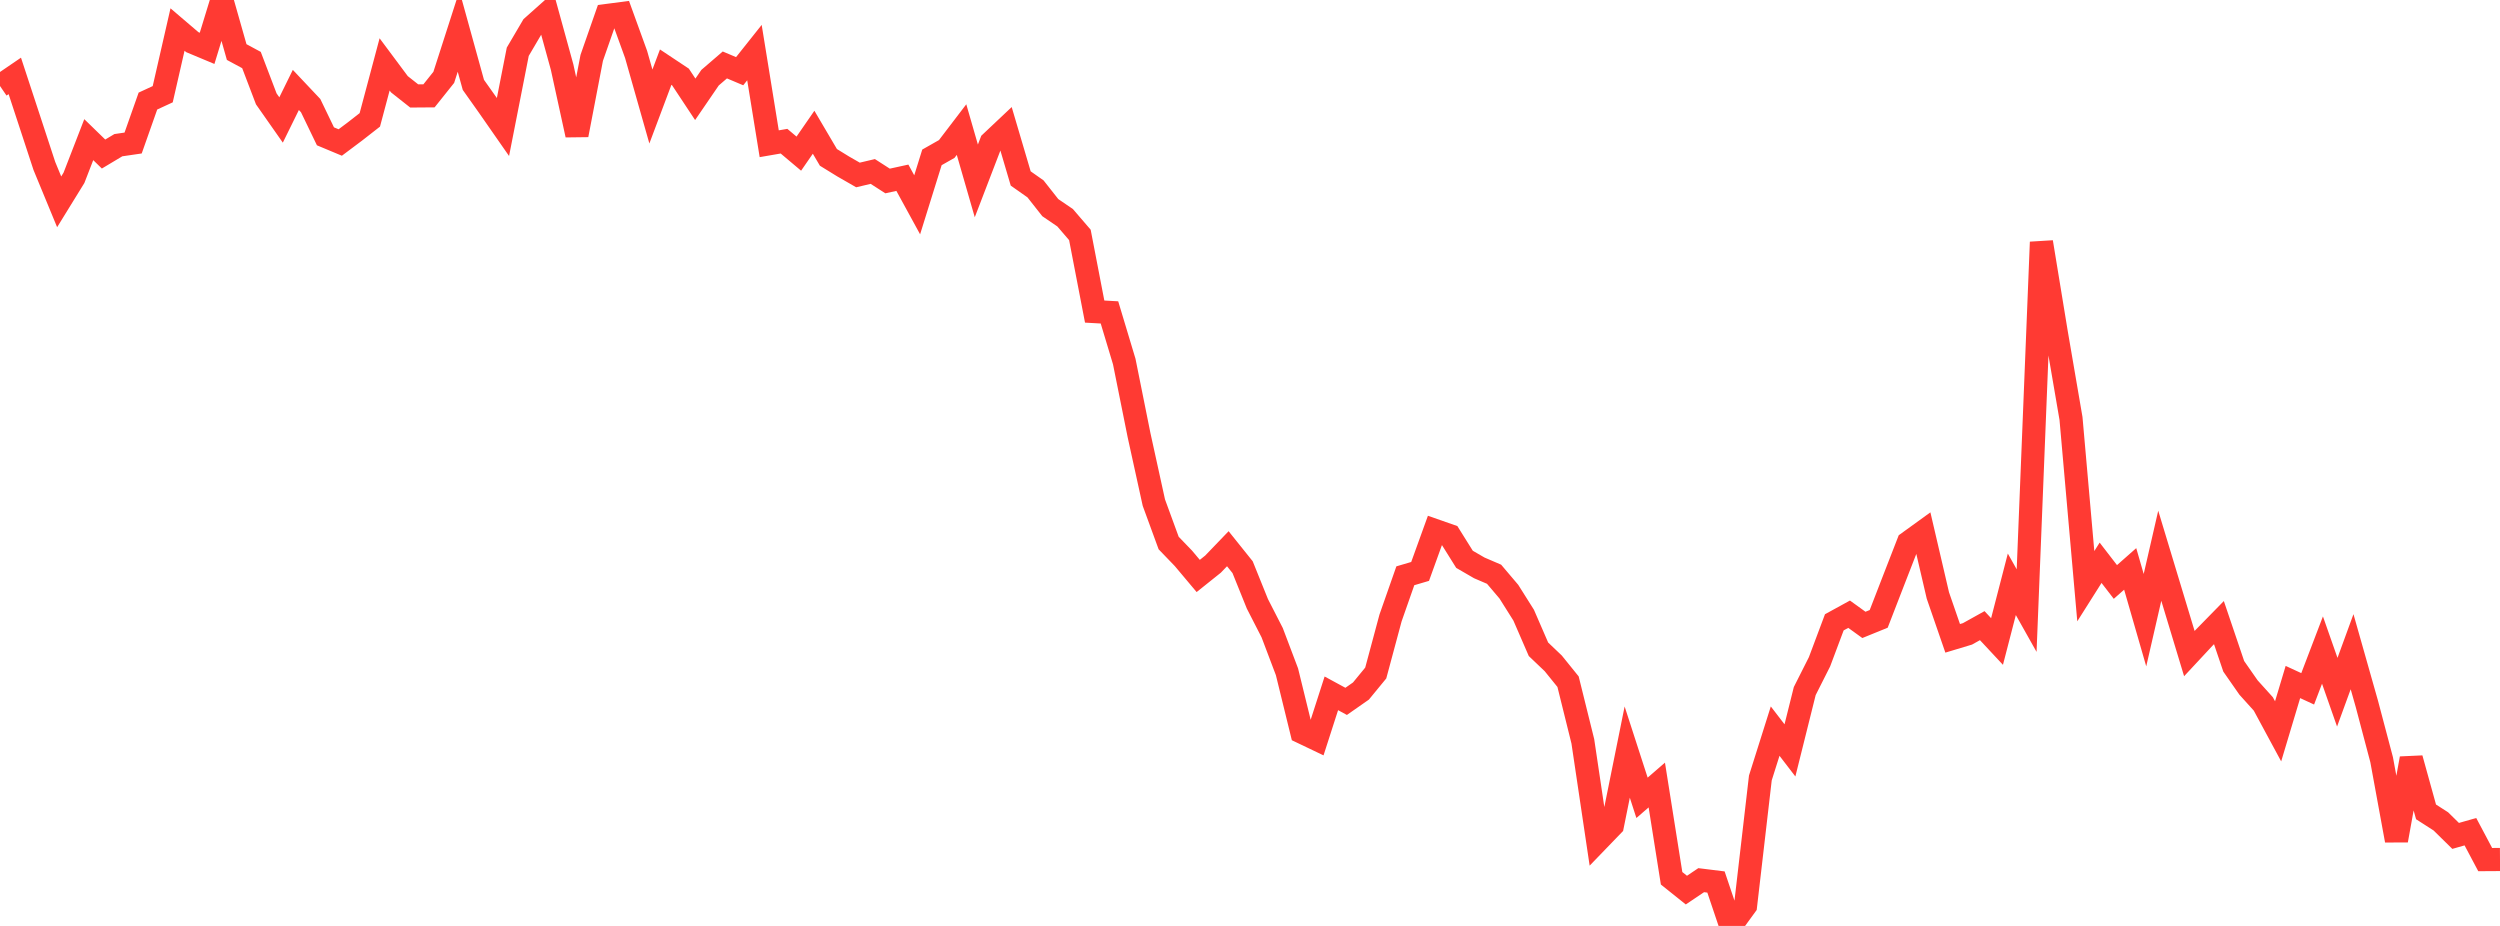 <?xml version="1.0" standalone="no"?>
<!DOCTYPE svg PUBLIC "-//W3C//DTD SVG 1.1//EN" "http://www.w3.org/Graphics/SVG/1.1/DTD/svg11.dtd">

<svg width="135" height="50" viewBox="0 0 135 50" preserveAspectRatio="none" 
  xmlns="http://www.w3.org/2000/svg"
  xmlns:xlink="http://www.w3.org/1999/xlink">


<polyline points="0.0, 4.644 0.799, 4.099 1.598, 6.531 2.396, 8.963 3.195, 10.899 3.994, 9.603 4.793, 7.541 5.592, 8.318 6.391, 7.84 7.189, 7.723 7.988, 5.457 8.787, 5.088 9.586, 1.595 10.385, 2.277 11.183, 2.611 11.982, 0.0 12.781, 2.811 13.58, 3.242 14.379, 5.339 15.178, 6.479 15.976, 4.857 16.775, 5.704 17.574, 7.361 18.373, 7.695 19.172, 7.096 19.97, 6.473 20.769, 3.477 21.568, 4.55 22.367, 5.181 23.166, 5.175 23.964, 4.176 24.763, 1.692 25.562, 4.583 26.361, 5.711 27.16, 6.858 27.959, 2.795 28.757, 1.436 29.556, 0.724 30.355, 3.628 31.154, 7.288 31.953, 3.124 32.751, 0.839 33.55, 0.735 34.349, 2.939 35.148, 5.752 35.947, 3.626 36.746, 4.157 37.544, 5.363 38.343, 4.195 39.142, 3.507 39.941, 3.845 40.74, 2.84 41.538, 7.762 42.337, 7.624 43.136, 8.297 43.935, 7.141 44.734, 8.498 45.533, 8.99 46.331, 9.448 47.13, 9.259 47.929, 9.773 48.728, 9.598 49.527, 11.06 50.325, 8.498 51.124, 8.045 51.923, 6.998 52.722, 9.769 53.521, 7.688 54.32, 6.934 55.118, 9.637 55.917, 10.199 56.716, 11.213 57.515, 11.757 58.314, 12.686 59.112, 16.825 59.911, 16.87 60.71, 19.525 61.509, 23.501 62.308, 27.14 63.107, 29.323 63.905, 30.151 64.704, 31.102 65.503, 30.463 66.302, 29.631 67.101, 30.628 67.899, 32.606 68.698, 34.166 69.497, 36.277 70.296, 39.536 71.095, 39.918 71.893, 37.44 72.692, 37.874 73.491, 37.316 74.29, 36.343 75.089, 33.371 75.888, 31.092 76.686, 30.857 77.485, 28.645 78.284, 28.925 79.083, 30.203 79.882, 30.666 80.68, 31.009 81.479, 31.951 82.278, 33.219 83.077, 35.061 83.876, 35.822 84.675, 36.811 85.473, 40.031 86.272, 45.398 87.071, 44.57 87.87, 40.613 88.669, 43.082 89.467, 42.391 90.266, 47.427 91.065, 48.066 91.864, 47.529 92.663, 47.628 93.462, 50.0 94.26, 48.903 95.059, 42.011 95.858, 39.48 96.657, 40.521 97.456, 37.318 98.254, 35.736 99.053, 33.605 99.852, 33.167 100.651, 33.744 101.45, 33.419 102.249, 31.355 103.047, 29.302 103.846, 28.724 104.645, 32.155 105.444, 34.47 106.243, 34.229 107.041, 33.785 107.84, 34.641 108.639, 31.552 109.438, 32.973 110.237, 13.074 111.036, 17.945 111.834, 22.597 112.633, 31.654 113.432, 30.39 114.231, 31.426 115.03, 30.721 115.828, 33.489 116.627, 30.01 117.426, 32.652 118.225, 35.294 119.024, 34.436 119.822, 33.621 120.621, 35.98 121.42, 37.126 122.219, 38.012 123.018, 39.492 123.817, 36.828 124.615, 37.197 125.414, 35.103 126.213, 37.38 127.012, 35.192 127.811, 38.011 128.609, 41.026 129.408, 45.383 130.207, 40.957 131.006, 43.841 131.805, 44.354 132.604, 45.139 133.402, 44.912 134.201, 46.418 135.0, 46.413" fill="none" stroke="#ff3a33" stroke-width="1.25"/>

</svg>